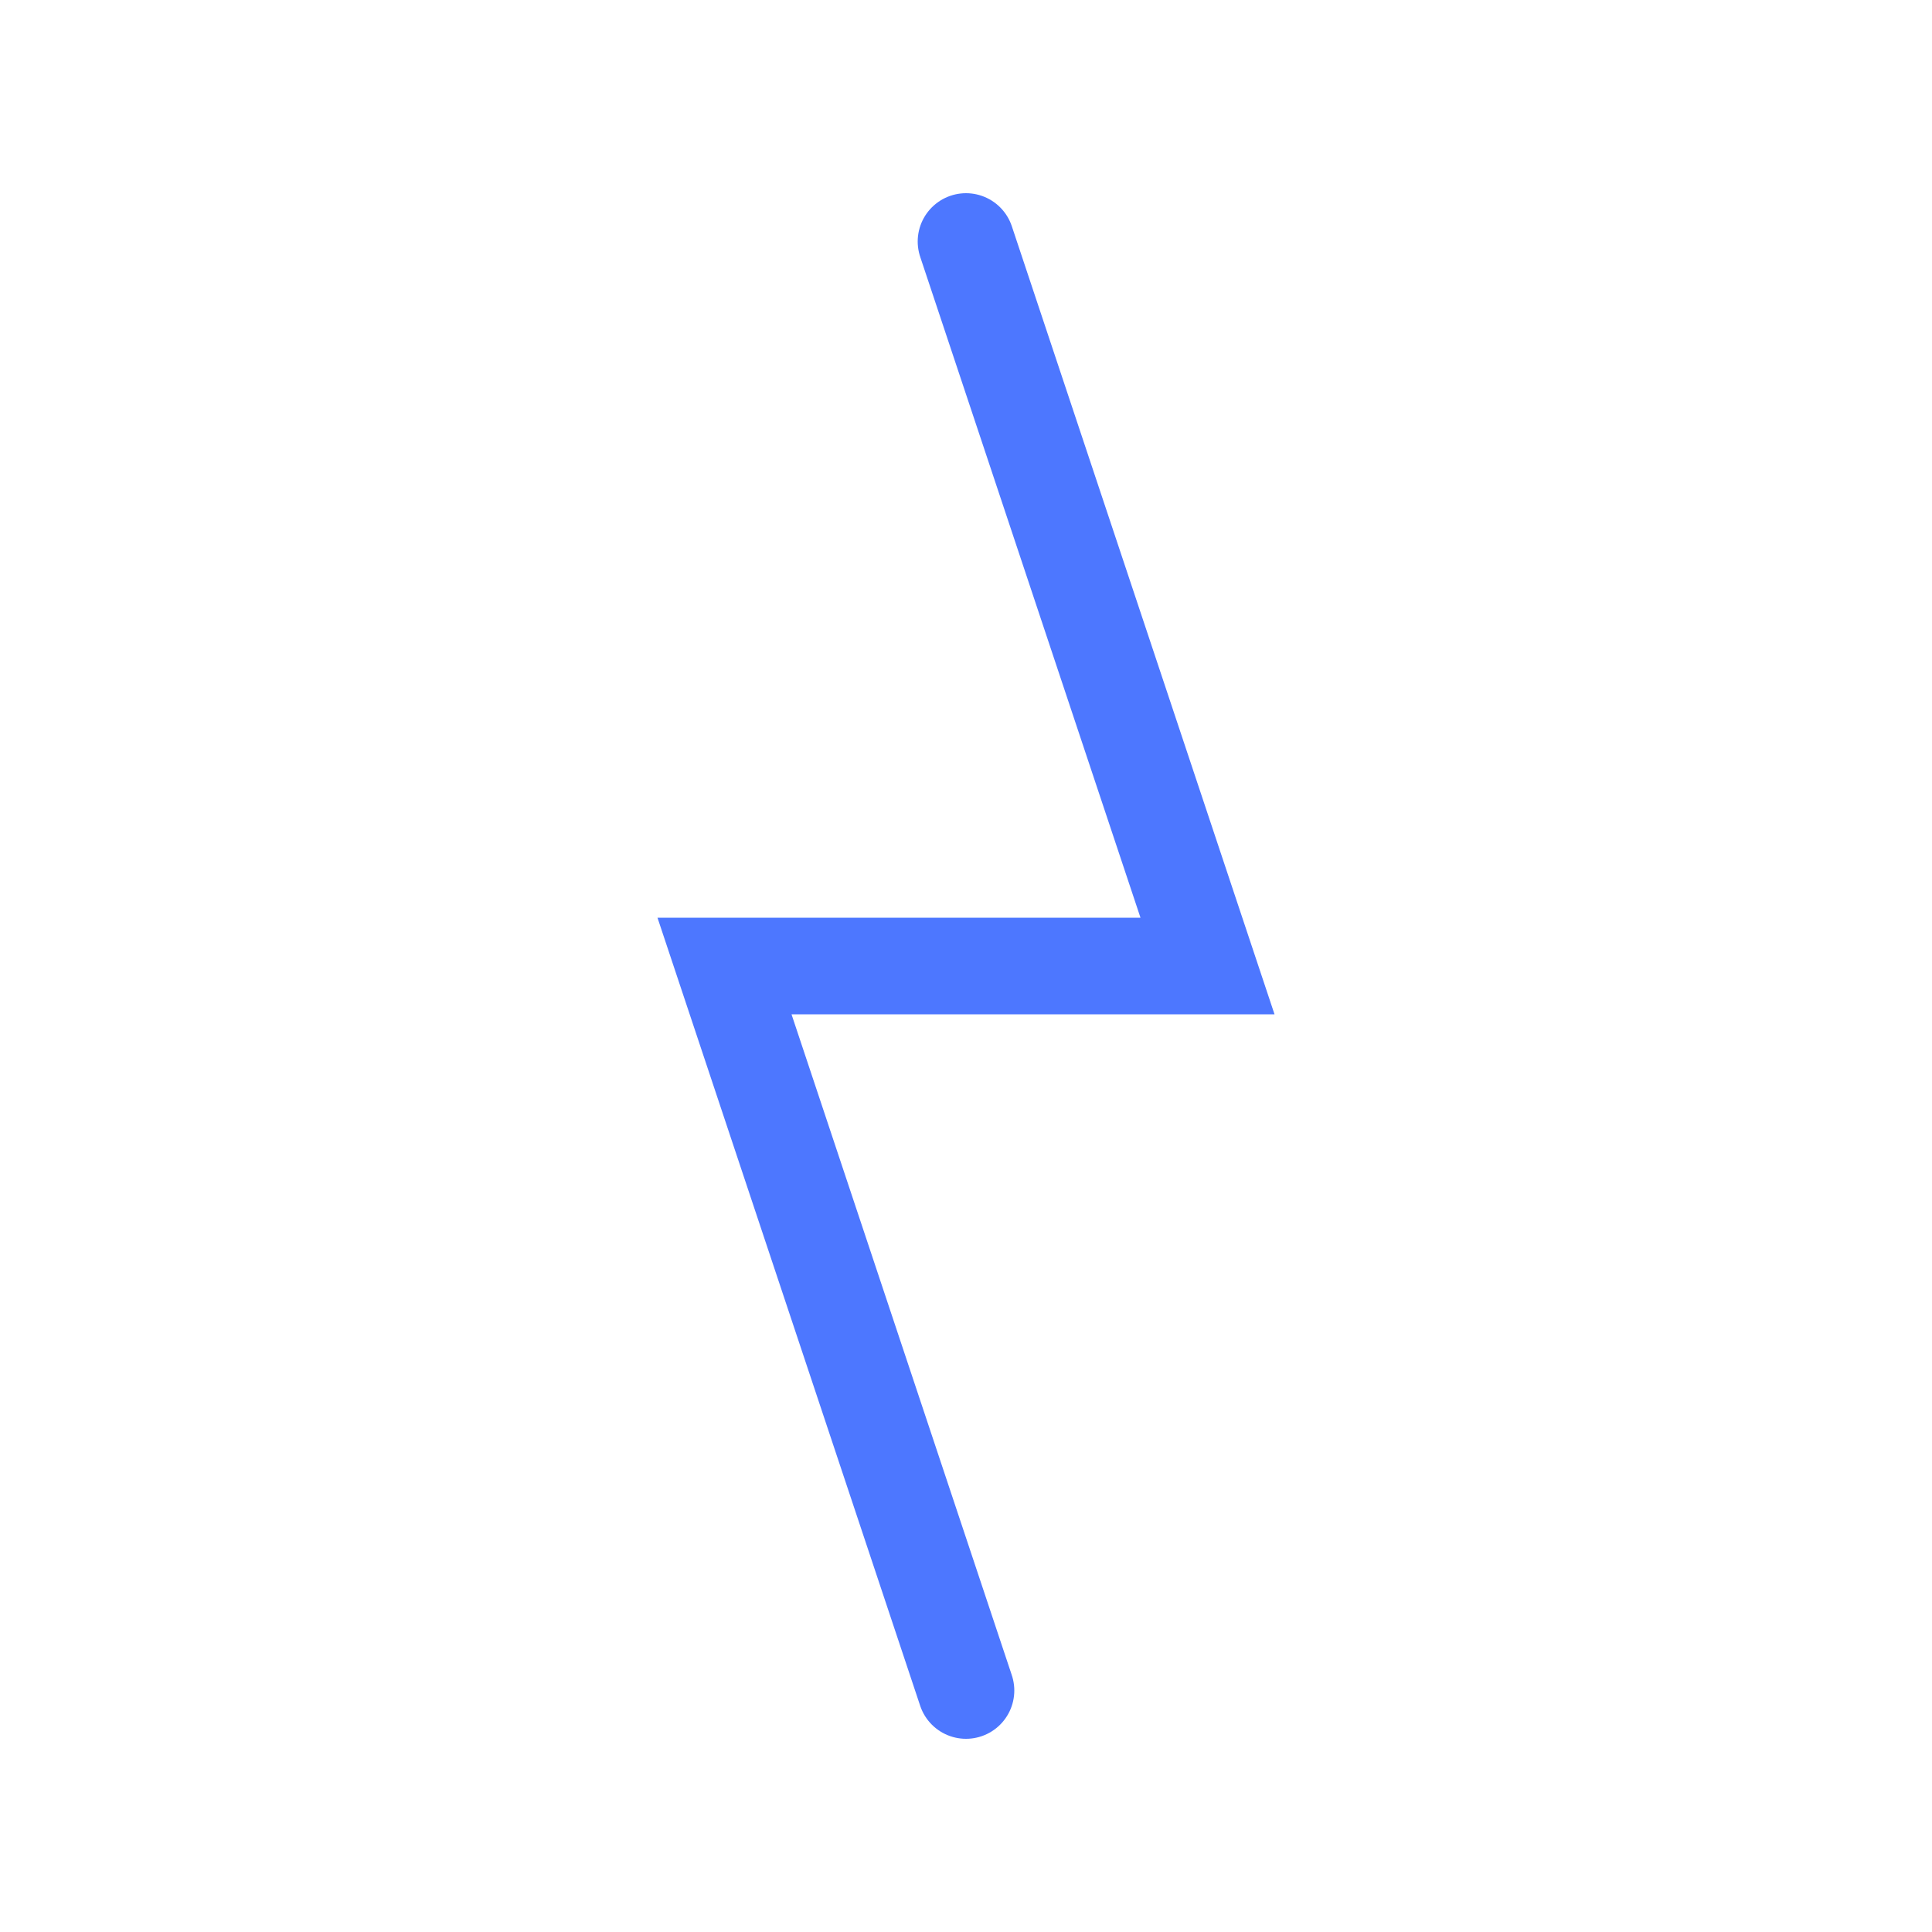 <?xml version="1.0" encoding="UTF-8"?>
<svg width="40" height="40" viewBox="0 0 40 40" fill="none" xmlns="http://www.w3.org/2000/svg">
    <path d="M20 5L25 20H15L20 35" stroke="#4D77FF" stroke-width="2" stroke-linecap="round"/>
</svg>